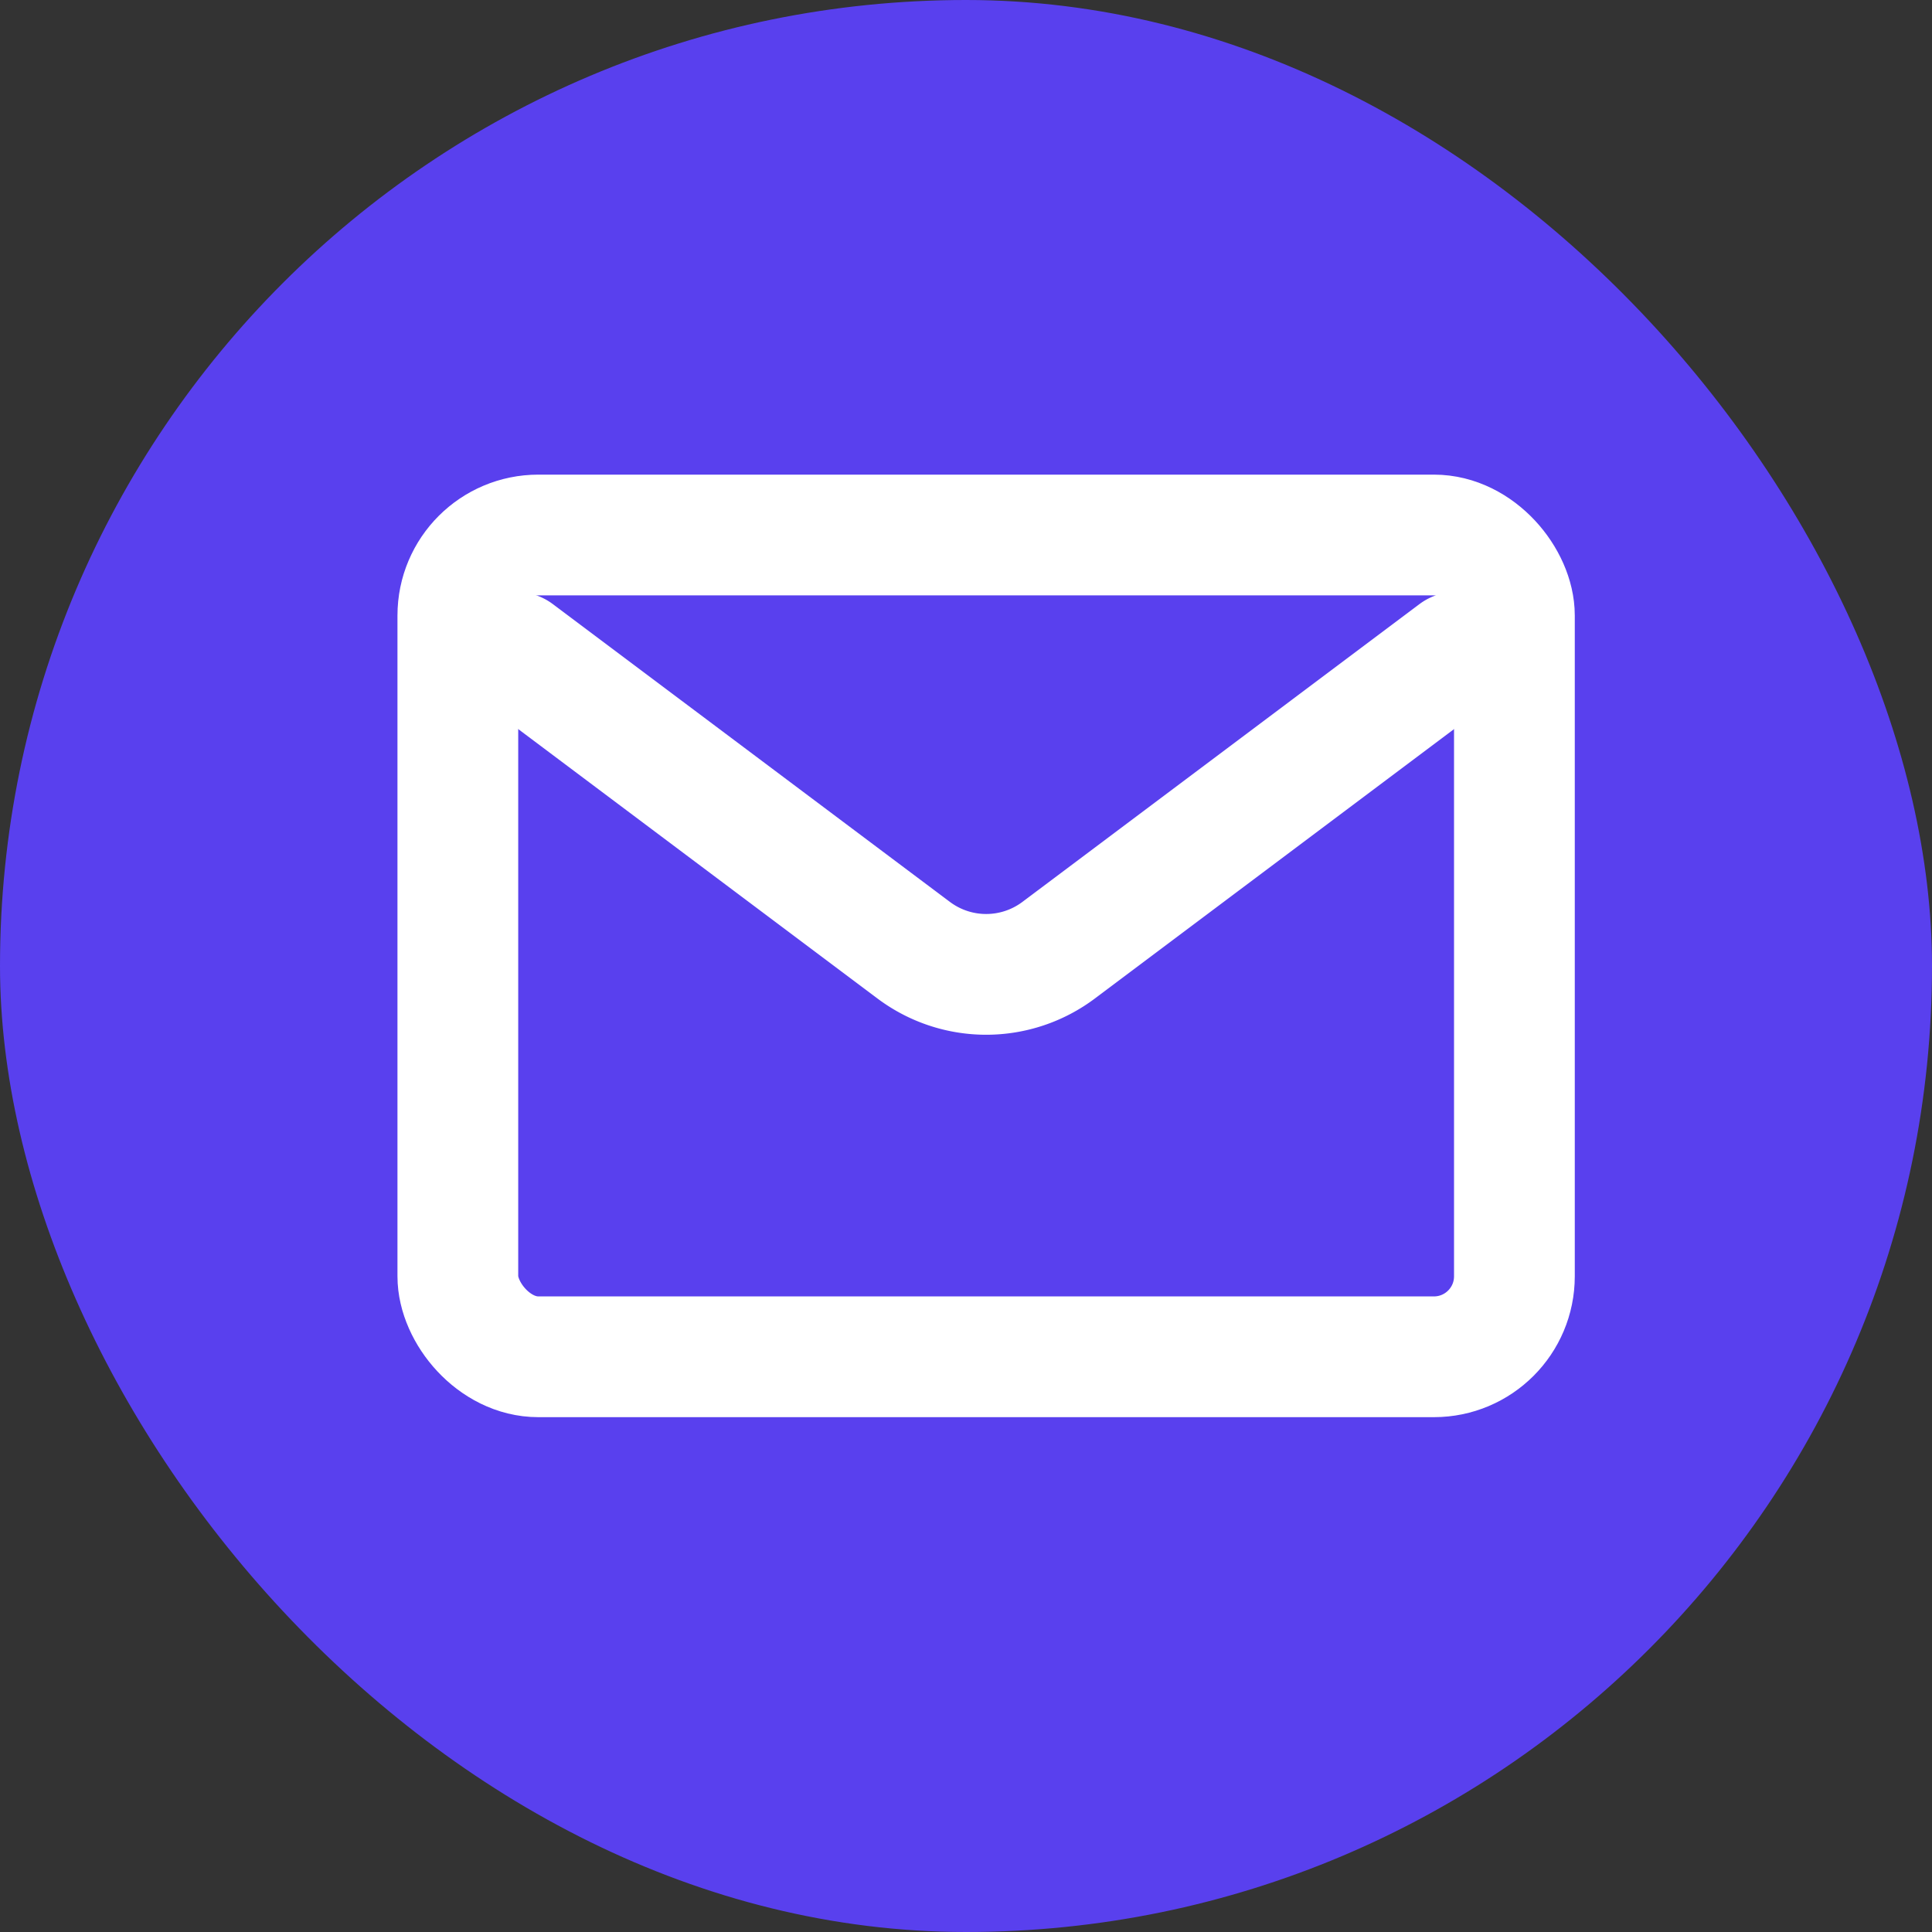 <svg xmlns="http://www.w3.org/2000/svg" width="48" height="48" fill="none"><rect width="100%" height="100%" fill="#333333" stroke="none"/><rect width="48" height="48" fill="#5940EE" rx="24"/><path stroke="#fff" stroke-linecap="round" stroke-linejoin="round" stroke-width="3" d="m12.834 16.208 9.867 7.4a3 3 0 0 0 3.6 0l9.866-7.4"/><rect width="26.25" height="20.417" x="11.375" y="13.292" stroke="#fff" stroke-linecap="round" stroke-width="3" rx="2"/></svg>